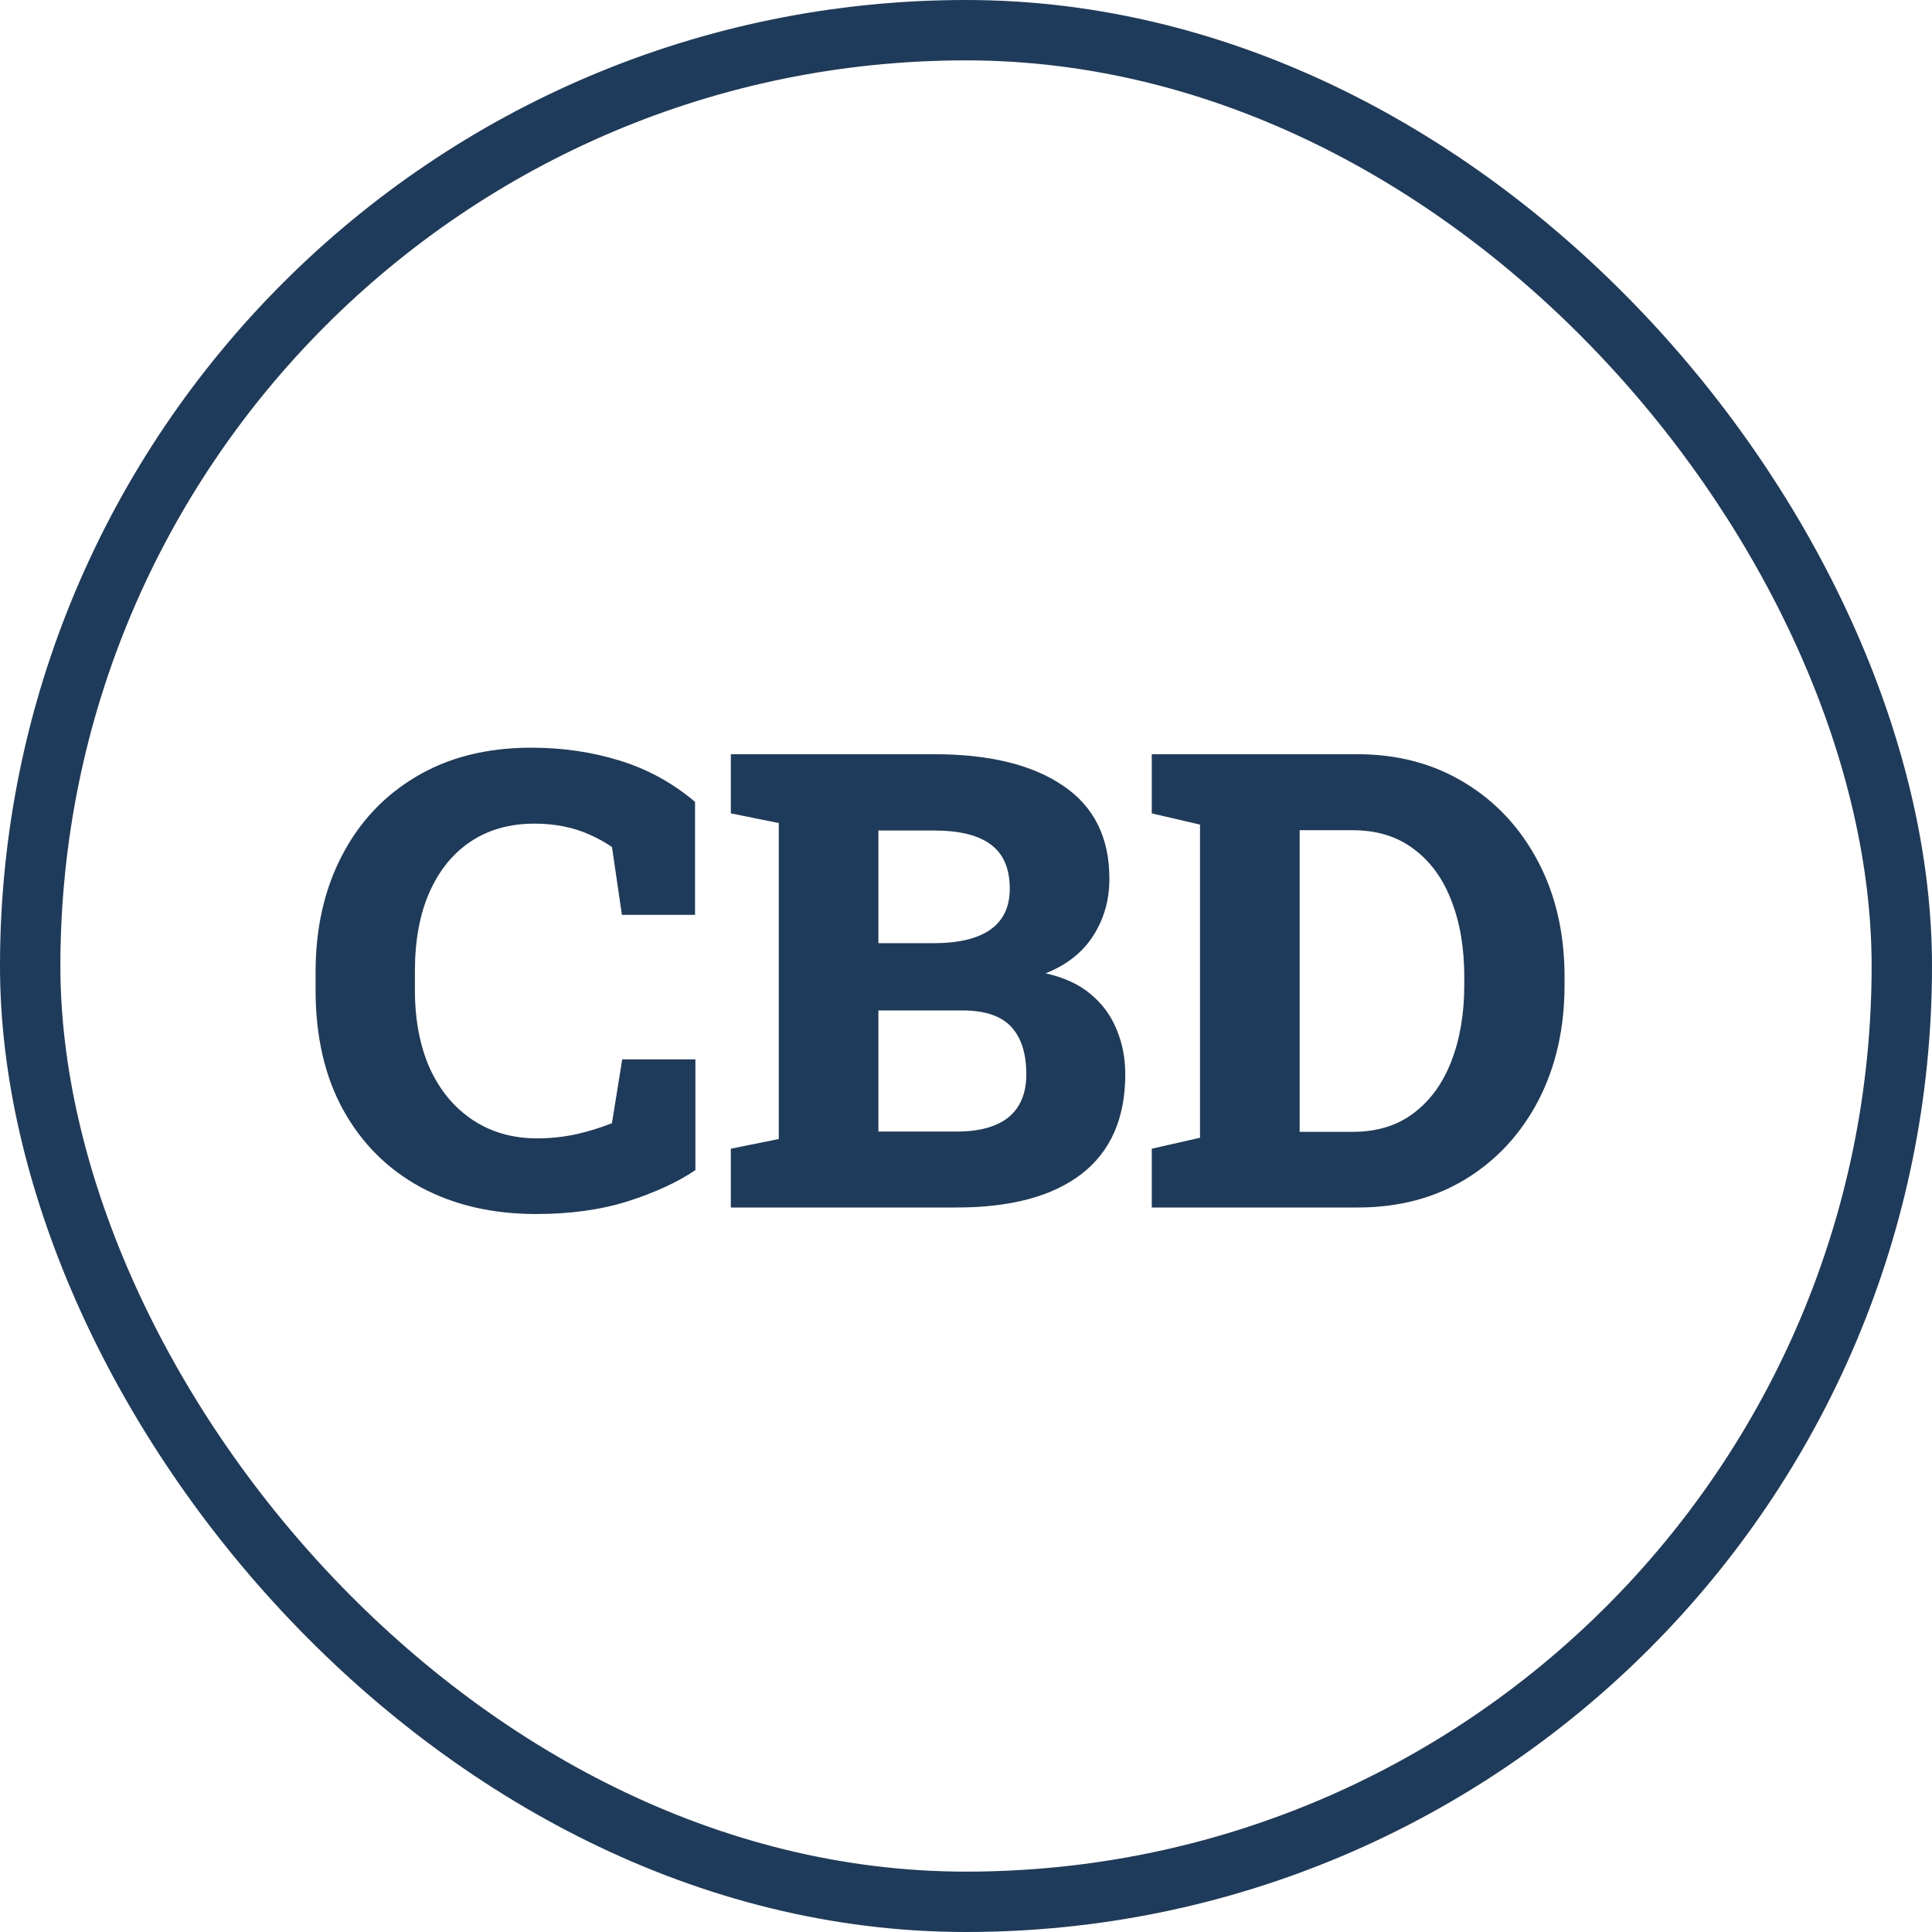 <svg xmlns="http://www.w3.org/2000/svg" fill="none" viewBox="0 0 32 32" height="32" width="32">
<rect stroke="#1E3B5C" rx="15.5" height="31" width="31" y="0.5" x="0.5"></rect>
<path fill="#1E3B5C" d="M8.877 20.108C8.156 20.108 7.52 19.96 6.97 19.665C6.42 19.366 5.992 18.939 5.686 18.386C5.38 17.833 5.227 17.169 5.227 16.396V16.102C5.227 15.377 5.371 14.736 5.66 14.179C5.949 13.618 6.36 13.18 6.892 12.864C7.429 12.544 8.065 12.384 8.8 12.384C9.316 12.384 9.802 12.455 10.259 12.596C10.72 12.737 11.138 12.965 11.512 13.281V15.153H10.301L10.136 14.029C10.019 13.95 9.895 13.881 9.764 13.823C9.634 13.764 9.493 13.72 9.342 13.689C9.19 13.658 9.027 13.642 8.852 13.642C8.446 13.642 8.095 13.74 7.8 13.936C7.504 14.132 7.276 14.412 7.114 14.777C6.952 15.141 6.872 15.579 6.872 16.092V16.396C6.872 16.891 6.954 17.324 7.119 17.695C7.288 18.063 7.525 18.348 7.831 18.551C8.137 18.754 8.492 18.855 8.898 18.855C9.111 18.855 9.324 18.833 9.537 18.788C9.751 18.74 9.95 18.678 10.136 18.603L10.306 17.546H11.518V19.381C11.222 19.581 10.849 19.753 10.399 19.897C9.952 20.038 9.445 20.108 8.877 20.108ZM12.105 20V19.026L12.899 18.866V13.632L12.105 13.472V12.492H12.899H15.472C16.387 12.492 17.098 12.666 17.607 13.013C18.119 13.357 18.375 13.871 18.375 14.555C18.375 14.906 18.286 15.22 18.107 15.499C17.932 15.774 17.669 15.982 17.318 16.122C17.621 16.188 17.868 16.301 18.061 16.463C18.257 16.624 18.401 16.82 18.494 17.051C18.59 17.277 18.638 17.525 18.638 17.793C18.638 18.518 18.398 19.068 17.916 19.443C17.435 19.814 16.744 20 15.844 20H12.105ZM14.549 18.742H15.844C16.222 18.742 16.509 18.663 16.705 18.505C16.901 18.343 16.999 18.106 16.999 17.793C16.999 17.446 16.914 17.183 16.746 17.004C16.578 16.826 16.309 16.736 15.942 16.736H14.549V18.742ZM14.549 15.622H15.462C15.878 15.622 16.192 15.547 16.406 15.396C16.619 15.244 16.725 15.019 16.725 14.72C16.725 14.387 16.62 14.143 16.411 13.988C16.204 13.833 15.892 13.756 15.472 13.756H14.549V15.622ZM19.077 20V19.026L19.876 18.845V13.658L19.077 13.472V12.492H19.876H22.48C23.153 12.492 23.748 12.651 24.264 12.967C24.779 13.28 25.183 13.714 25.476 14.271C25.768 14.825 25.914 15.463 25.914 16.184V16.313C25.914 17.032 25.769 17.669 25.481 18.226C25.192 18.78 24.79 19.215 24.274 19.531C23.758 19.844 23.164 20 22.49 20H19.077ZM21.526 18.747H22.402C22.805 18.747 23.141 18.644 23.413 18.438C23.688 18.231 23.896 17.946 24.037 17.582C24.181 17.214 24.253 16.791 24.253 16.313V16.179C24.253 15.698 24.181 15.275 24.037 14.911C23.896 14.546 23.688 14.263 23.413 14.06C23.141 13.854 22.805 13.751 22.402 13.751H21.526V18.747Z"></path>
</svg>
